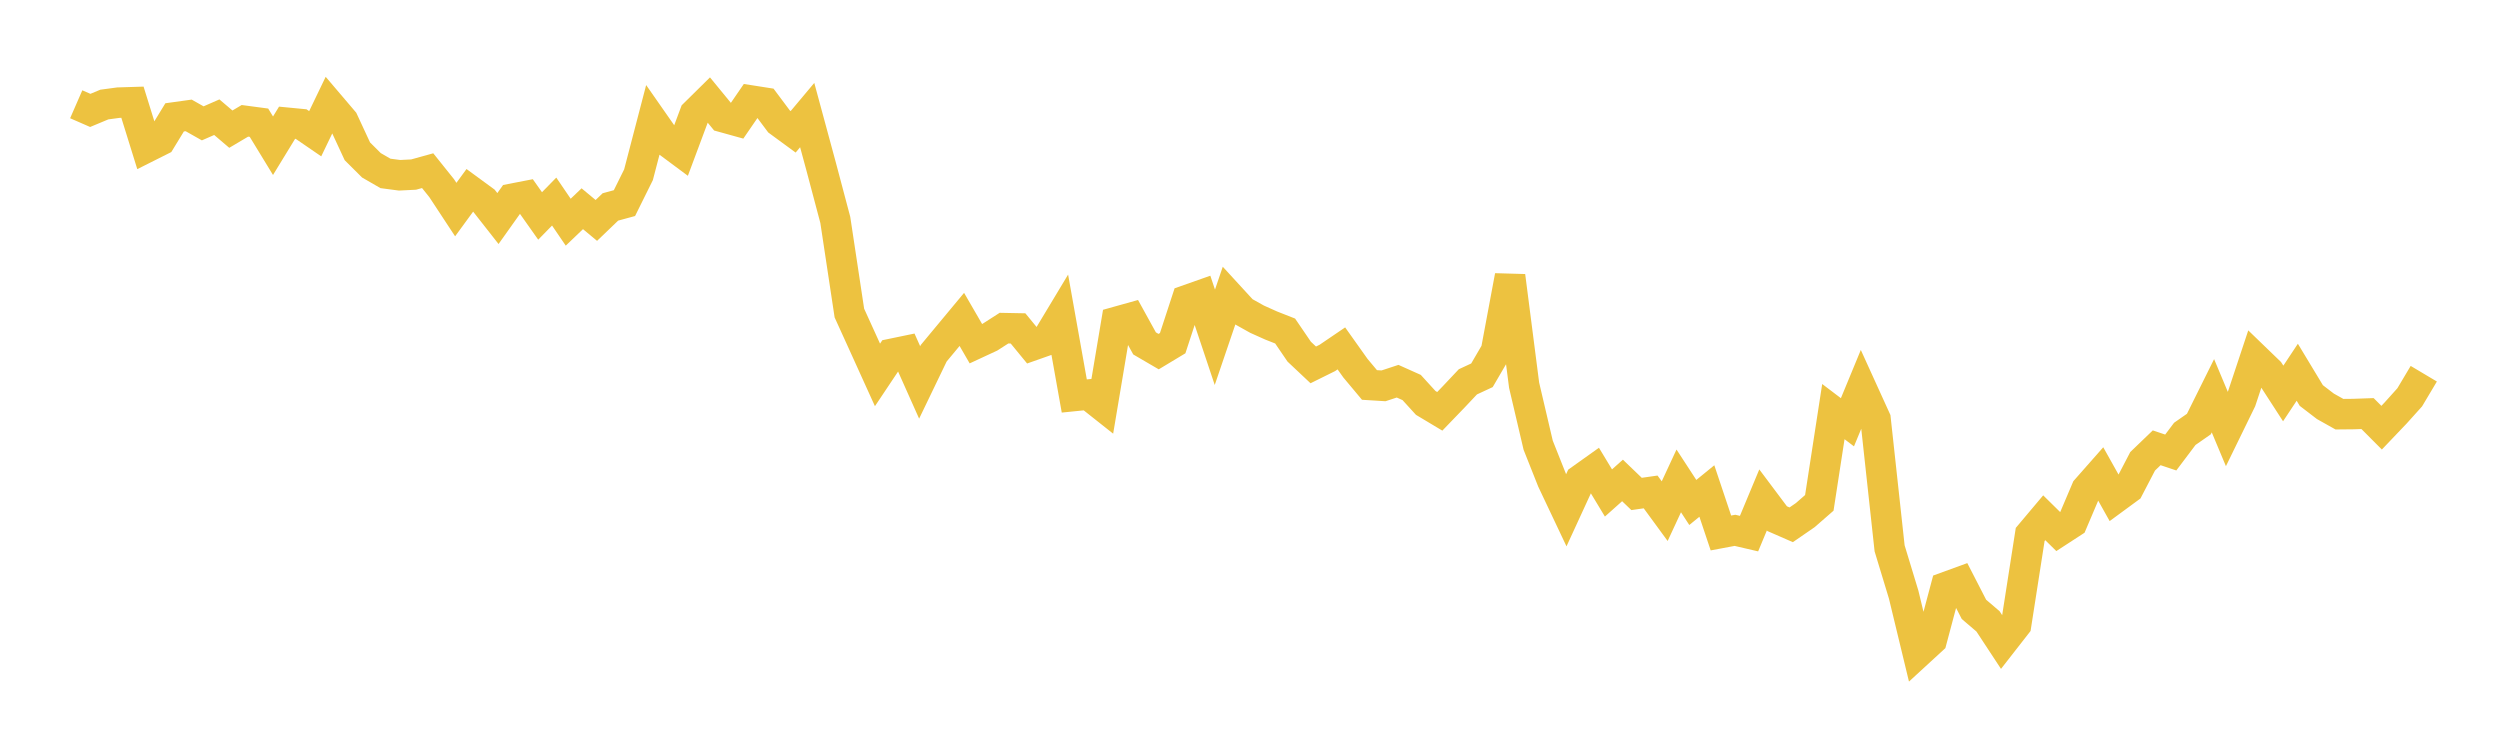 <svg width="164" height="48" xmlns="http://www.w3.org/2000/svg" xmlns:xlink="http://www.w3.org/1999/xlink"><path fill="none" stroke="rgb(237,194,64)" stroke-width="2" d="M5,6.84L5.922,7.243L6.844,6.858L7.766,6.734L8.689,6.705L9.611,9.673L10.533,9.21L11.455,7.699L12.377,7.571L13.299,8.092L14.222,7.688L15.144,8.473L16.066,7.926L16.988,8.049L17.91,9.56L18.832,8.051L19.754,8.14L20.677,8.773L21.599,6.857L22.521,7.94L23.443,9.926L24.365,10.844L25.287,11.376L26.21,11.498L27.132,11.452L28.054,11.196L28.976,12.347L29.898,13.748L30.82,12.486L31.743,13.162L32.665,14.337L33.587,13.04L34.509,12.861L35.431,14.166L36.353,13.223L37.275,14.576L38.198,13.693L39.12,14.46L40.042,13.575L40.964,13.324L41.886,11.463L42.808,7.929L43.731,9.251L44.653,9.936L45.575,7.467L46.497,6.558L47.419,7.682L48.341,7.938L49.263,6.594L50.186,6.739L51.108,7.972L52.03,8.648L52.952,7.549L53.874,10.952L54.796,14.427L55.719,20.536L56.641,22.562L57.563,24.595L58.485,23.214L59.407,23.023L60.329,25.088L61.251,23.174L62.174,22.062L63.096,20.953L64.018,22.546L64.94,22.118L65.862,21.526L66.784,21.544L67.707,22.669L68.629,22.344L69.551,20.811L70.473,25.977L71.395,25.884L72.317,26.614L73.24,21.114L74.162,20.856L75.084,22.528L76.006,23.066L76.928,22.511L77.85,19.692L78.772,19.367L79.695,22.127L80.617,19.417L81.539,20.422L82.461,20.938L83.383,21.352L84.305,21.715L85.228,23.069L86.15,23.937L87.072,23.481L87.994,22.855L88.916,24.152L89.838,25.254L90.76,25.311L91.683,25.007L92.605,25.42L93.527,26.431L94.449,26.983L95.371,26.026L96.293,25.048L97.216,24.619L98.138,23.038L99.06,18.104L99.982,25.271L100.904,29.205L101.826,31.525L102.749,33.475L103.671,31.47L104.593,30.813L105.515,32.339L106.437,31.517L107.359,32.403L108.281,32.271L109.204,33.532L110.126,31.547L111.048,32.962L111.97,32.21L112.892,34.963L113.814,34.79L114.737,35.005L115.659,32.794L116.581,34.024L117.503,34.427L118.425,33.792L119.347,32.988L120.269,27.001L121.192,27.701L122.114,25.469L123.036,27.495L123.958,35.971L124.88,39.007L125.802,42.826L126.725,41.978L127.647,38.517L128.569,38.181L129.491,39.974L130.413,40.761L131.335,42.164L132.257,40.982L133.18,35.061L134.102,33.966L135.024,34.874L135.946,34.275L136.868,32.106L137.79,31.06L138.713,32.708L139.635,32.031L140.557,30.261L141.479,29.375L142.401,29.685L143.323,28.461L144.246,27.818L145.168,25.961L146.09,28.16L147.012,26.271L147.934,23.496L148.856,24.386L149.778,25.811L150.701,24.419L151.623,25.947L152.545,26.654L153.467,27.171L154.389,27.162L155.311,27.13L156.234,28.056L157.156,27.089L158.078,26.064L159,24.516"></path></svg>